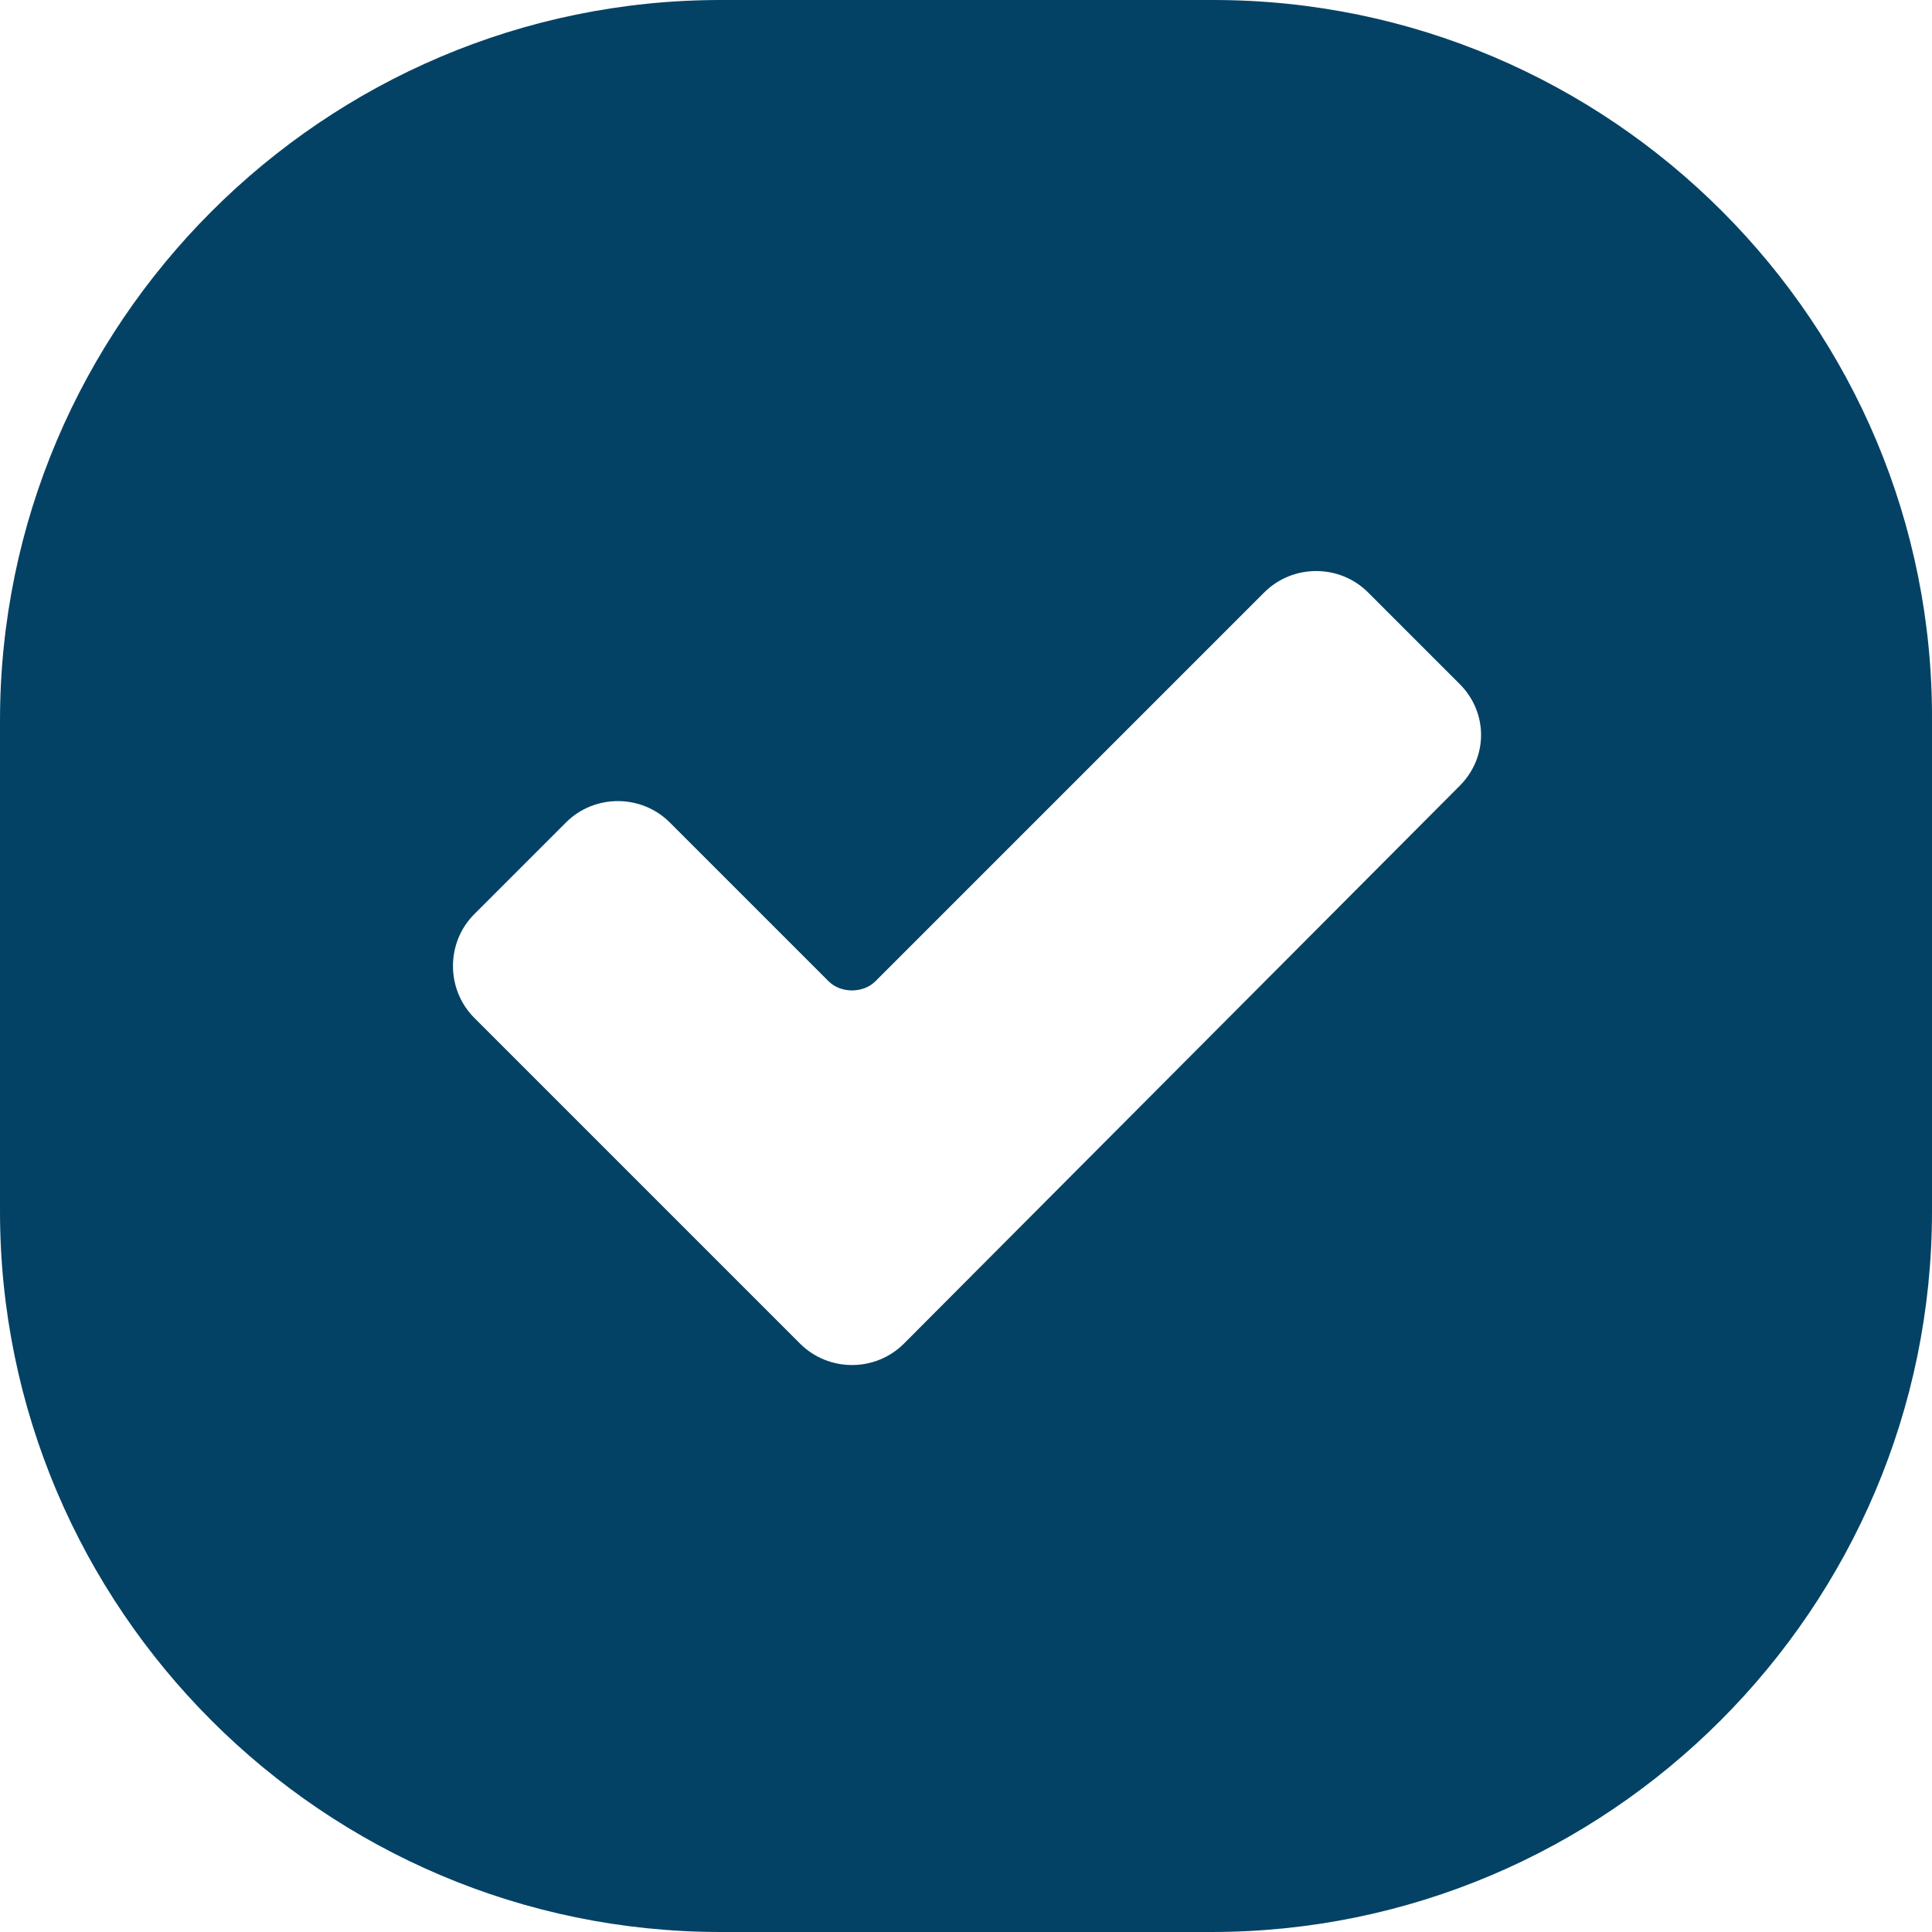<?xml version="1.0" encoding="utf-8"?>
<!-- Generator: Adobe Illustrator 24.2.1, SVG Export Plug-In . SVG Version: 6.00 Build 0)  -->
<svg version="1.1" xmlns="http://www.w3.org/2000/svg" xmlns:xlink="http://www.w3.org/1999/xlink" x="0px" y="0px"
	 viewBox="0 0 94.9 94.9" style="enable-background:new 0 0 94.9 94.9;" xml:space="preserve">
<style type="text/css">
	.st0{fill:#044265;}
</style>
<g id="Layer_2">
</g>
<g id="Layer_1">
	<g>
		<path class="st0" d="M5270.6,2397.6v-2c0-2.8-5-4-9.7-4s-9.7,1.3-9.7,4v2c0,1.8,0.7,3.6,2,4.9l5,4.9c0.3,0.3,0.4,0.6,0.4,1v6.4
			c0,0.4,0.2,0.7,0.6,0.8l2.9,0.9c0.5,0.1,1-0.2,1-0.8v-7.2c0-0.4,0.2-0.7,0.4-1l5.1-5C5269.9,2401.2,5270.6,2399.4,5270.6,2397.6z
			 M5260.9,2397.5c-4.8,0-7.4-1.3-7.5-1.8l0,0c0.1-0.5,2.7-1.8,7.5-1.8s7.3,1.3,7.5,1.8C5268.2,2396.2,5265.7,2397.5,5260.9,2397.5z
			"/>
		<path class="st0" d="M5265.9,2407.8c-0.6,0-1,0.4-1,1s0.4,1,1,1h4.3c0.6,0,1-0.4,1-1s-0.4-1-1-1H5265.9z"/>
		<path class="st0" d="M5270.2,2411.2h-4.3c-0.6,0-1,0.4-1,1s0.4,1,1,1h4.3c0.6,0,1-0.4,1-1
			C5271.2,2411.6,5270.8,2411.2,5270.2,2411.2z"/>
		<path class="st0" d="M5270.2,2414.5h-4.3c-0.6,0-1,0.4-1,1s0.4,1,1,1h4.3c0.6,0,1-0.4,1-1
			C5271.2,2415,5270.8,2414.5,5270.2,2414.5z"/>
	</g>
	<path class="st0" d="M59.6,0H35.4C15.9,0,0,15.9,0,35.4v24.1C0,79,15.9,94.9,35.4,94.9h24.1C79,94.9,94.9,79,94.9,59.5V35.4
		C95,15.9,79.1,0,59.6,0z M71.7,38.6L44.4,66c-1.4,1.4-3.7,1.4-5.1,0l-16-16c-1.4-1.4-1.4-3.7,0-5.1l4.5-4.5c1.4-1.4,3.7-1.4,5.1,0
		l7.8,7.8c0.6,0.6,1.7,0.6,2.3,0l19.1-19.1c1.4-1.4,3.7-1.4,5.1,0l4.5,4.5C73.1,35,73.1,37.2,71.7,38.6z"/>
</g>
</svg>
